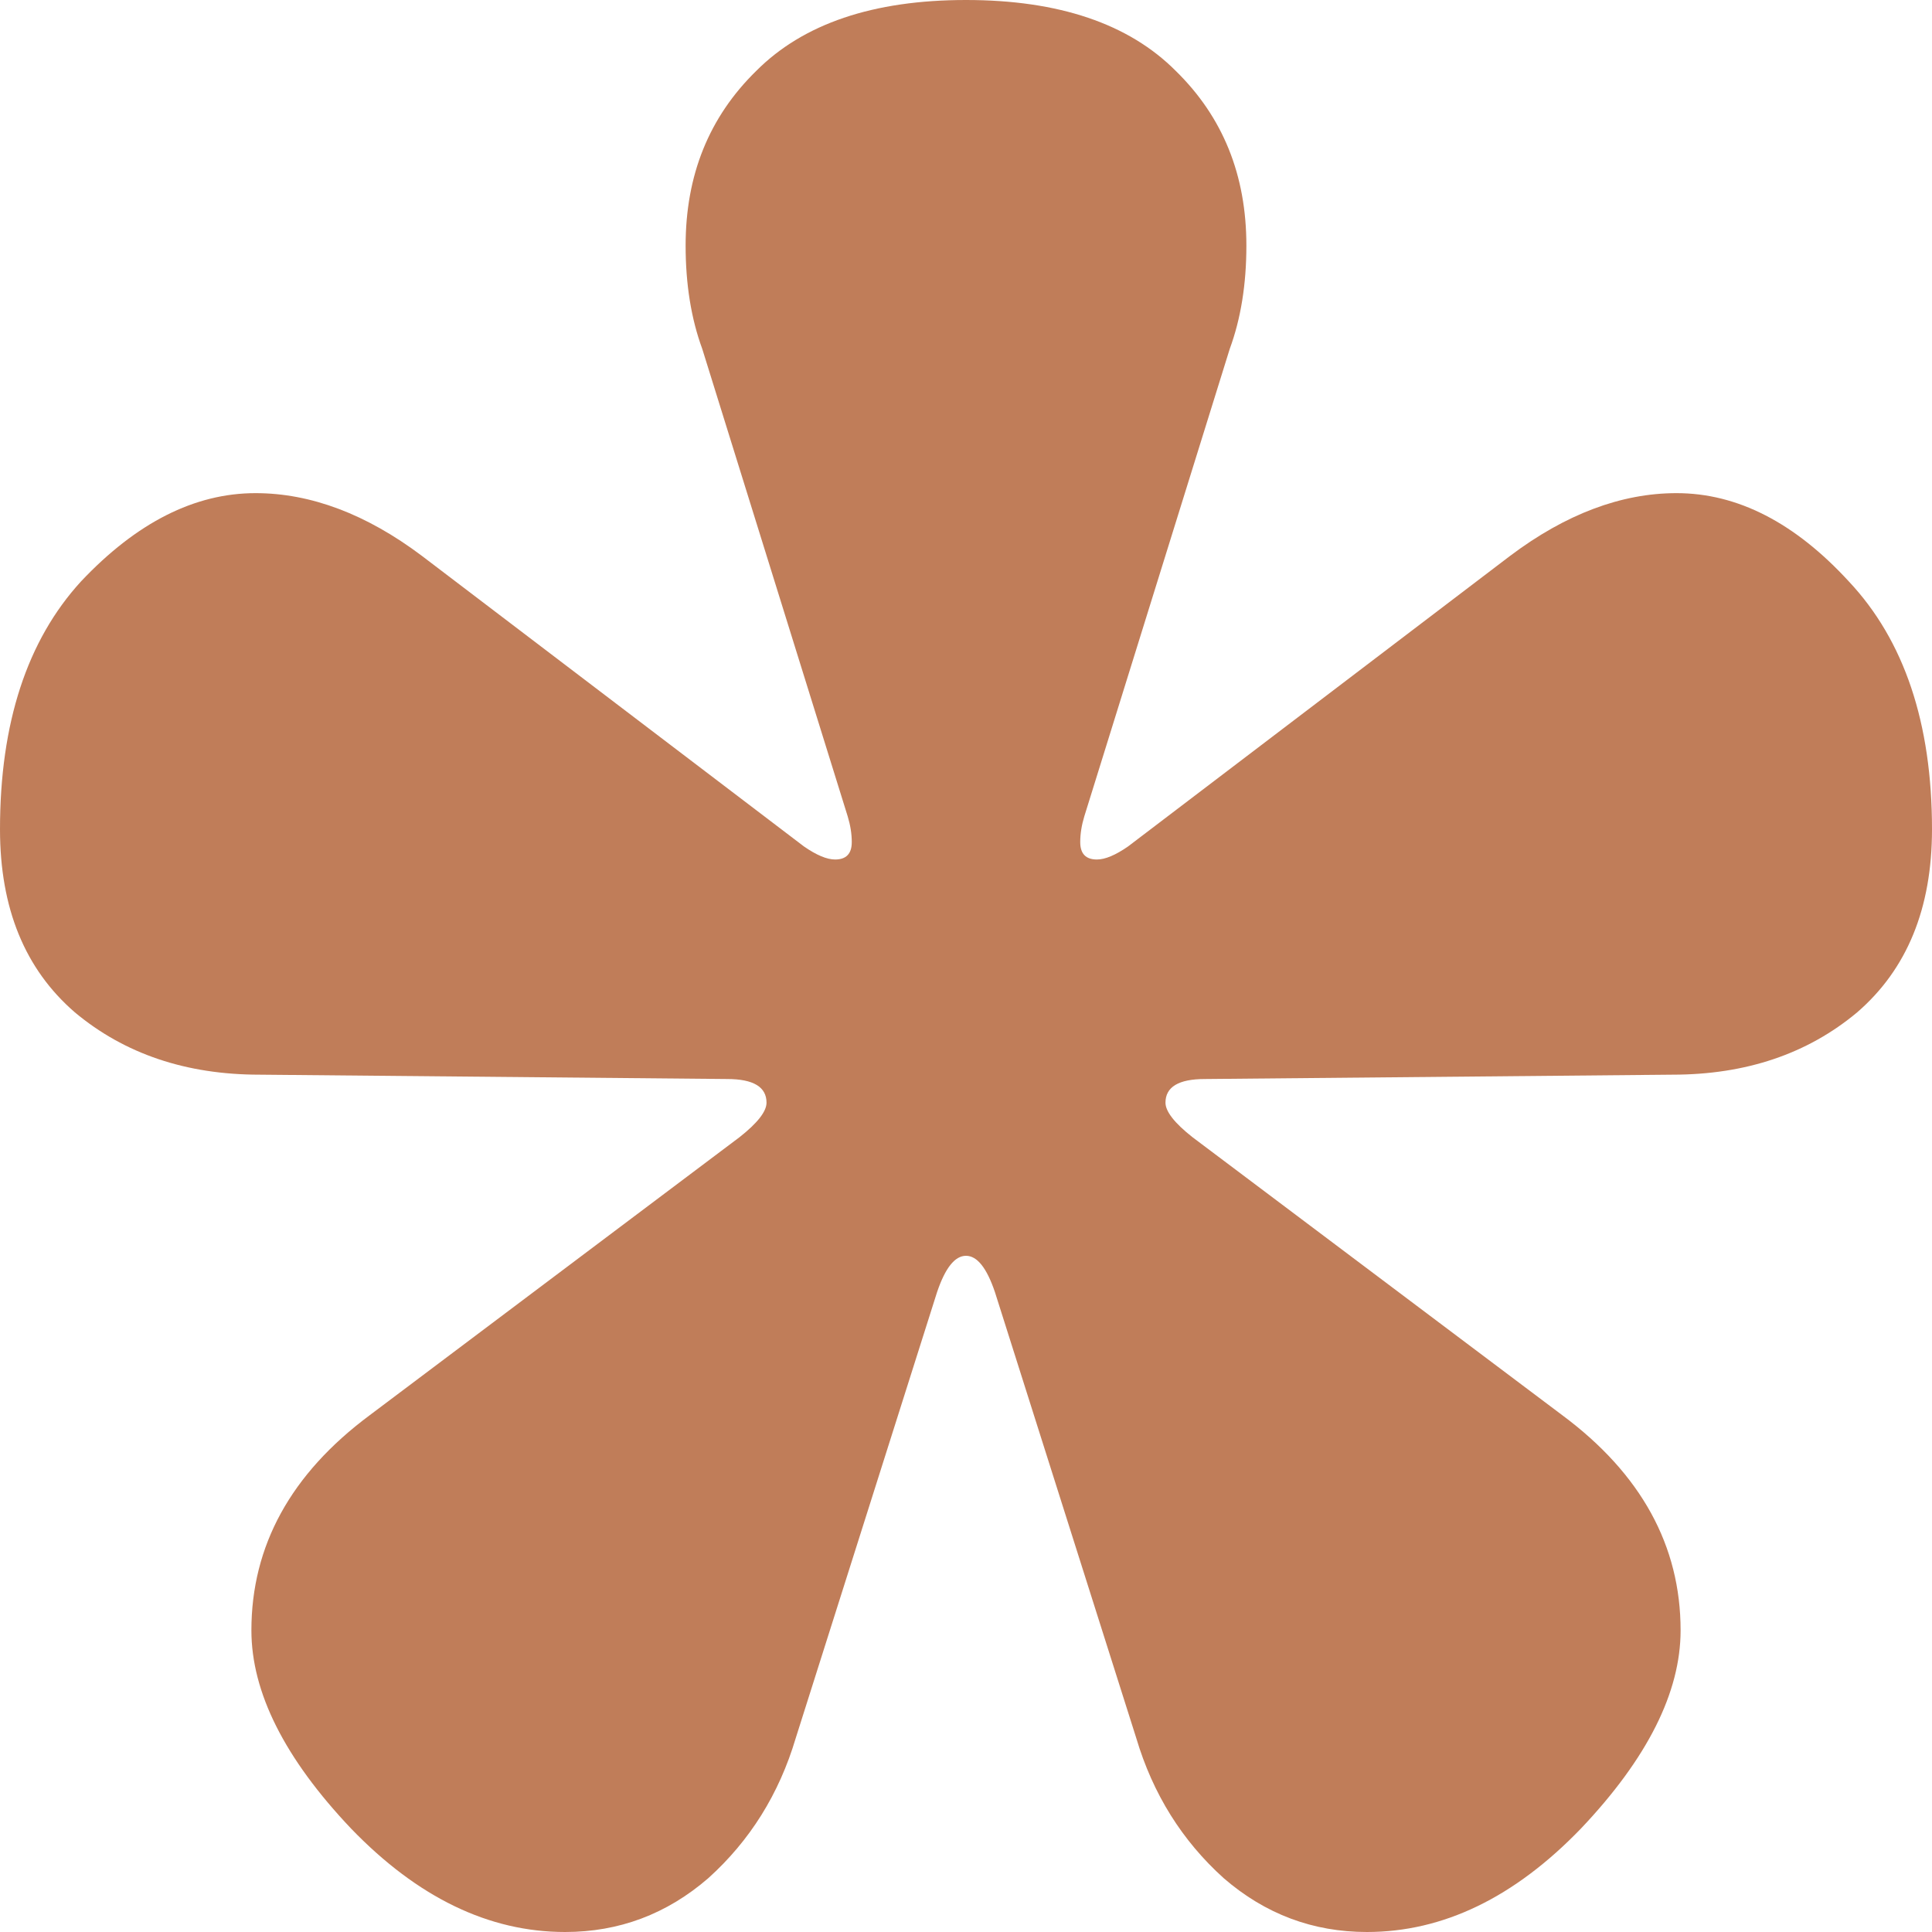 <svg width="8" height="8" viewBox="0 0 8 8" fill="none" xmlns="http://www.w3.org/2000/svg">
<path d="M4.705 7.197L4.12 5.351C4.086 5.25 4.046 5.2 4 5.2C3.954 5.2 3.914 5.25 3.88 5.351L3.295 7.197C3.226 7.429 3.105 7.622 2.933 7.777C2.761 7.926 2.563 8 2.34 8C2.024 8 1.729 7.857 1.454 7.572C1.178 7.281 1.041 7.007 1.041 6.751C1.041 6.401 1.204 6.103 1.531 5.86L3.062 4.709C3.137 4.65 3.174 4.602 3.174 4.566C3.174 4.501 3.12 4.468 3.011 4.468L1.075 4.45C0.771 4.45 0.516 4.364 0.31 4.192C0.103 4.013 0 3.761 0 3.434C0 2.994 0.112 2.652 0.335 2.408C0.565 2.164 0.806 2.042 1.058 2.042C1.287 2.042 1.517 2.129 1.746 2.301L3.329 3.505C3.381 3.541 3.424 3.559 3.458 3.559C3.504 3.559 3.527 3.535 3.527 3.487C3.527 3.452 3.521 3.416 3.51 3.38L2.908 1.445C2.862 1.32 2.839 1.177 2.839 1.017C2.839 0.725 2.936 0.485 3.131 0.294C3.326 0.098 3.616 0 4 0C4.384 0 4.674 0.098 4.869 0.294C5.064 0.485 5.161 0.725 5.161 1.017C5.161 1.177 5.138 1.32 5.092 1.445L4.49 3.38C4.479 3.416 4.473 3.452 4.473 3.487C4.473 3.535 4.496 3.559 4.542 3.559C4.576 3.559 4.619 3.541 4.671 3.505L6.254 2.301C6.483 2.129 6.713 2.042 6.942 2.042C7.194 2.042 7.432 2.164 7.656 2.408C7.885 2.652 8 2.994 8 3.434C8 3.761 7.897 4.013 7.69 4.192C7.484 4.364 7.229 4.45 6.925 4.45L4.989 4.468C4.88 4.468 4.826 4.501 4.826 4.566C4.826 4.602 4.863 4.65 4.938 4.709L6.469 5.86C6.796 6.103 6.959 6.401 6.959 6.751C6.959 7.007 6.822 7.281 6.546 7.572C6.271 7.857 5.976 8 5.66 8C5.437 8 5.239 7.926 5.067 7.777C4.895 7.622 4.774 7.429 4.705 7.197Z" fill="#C07D59"/>
</svg>
